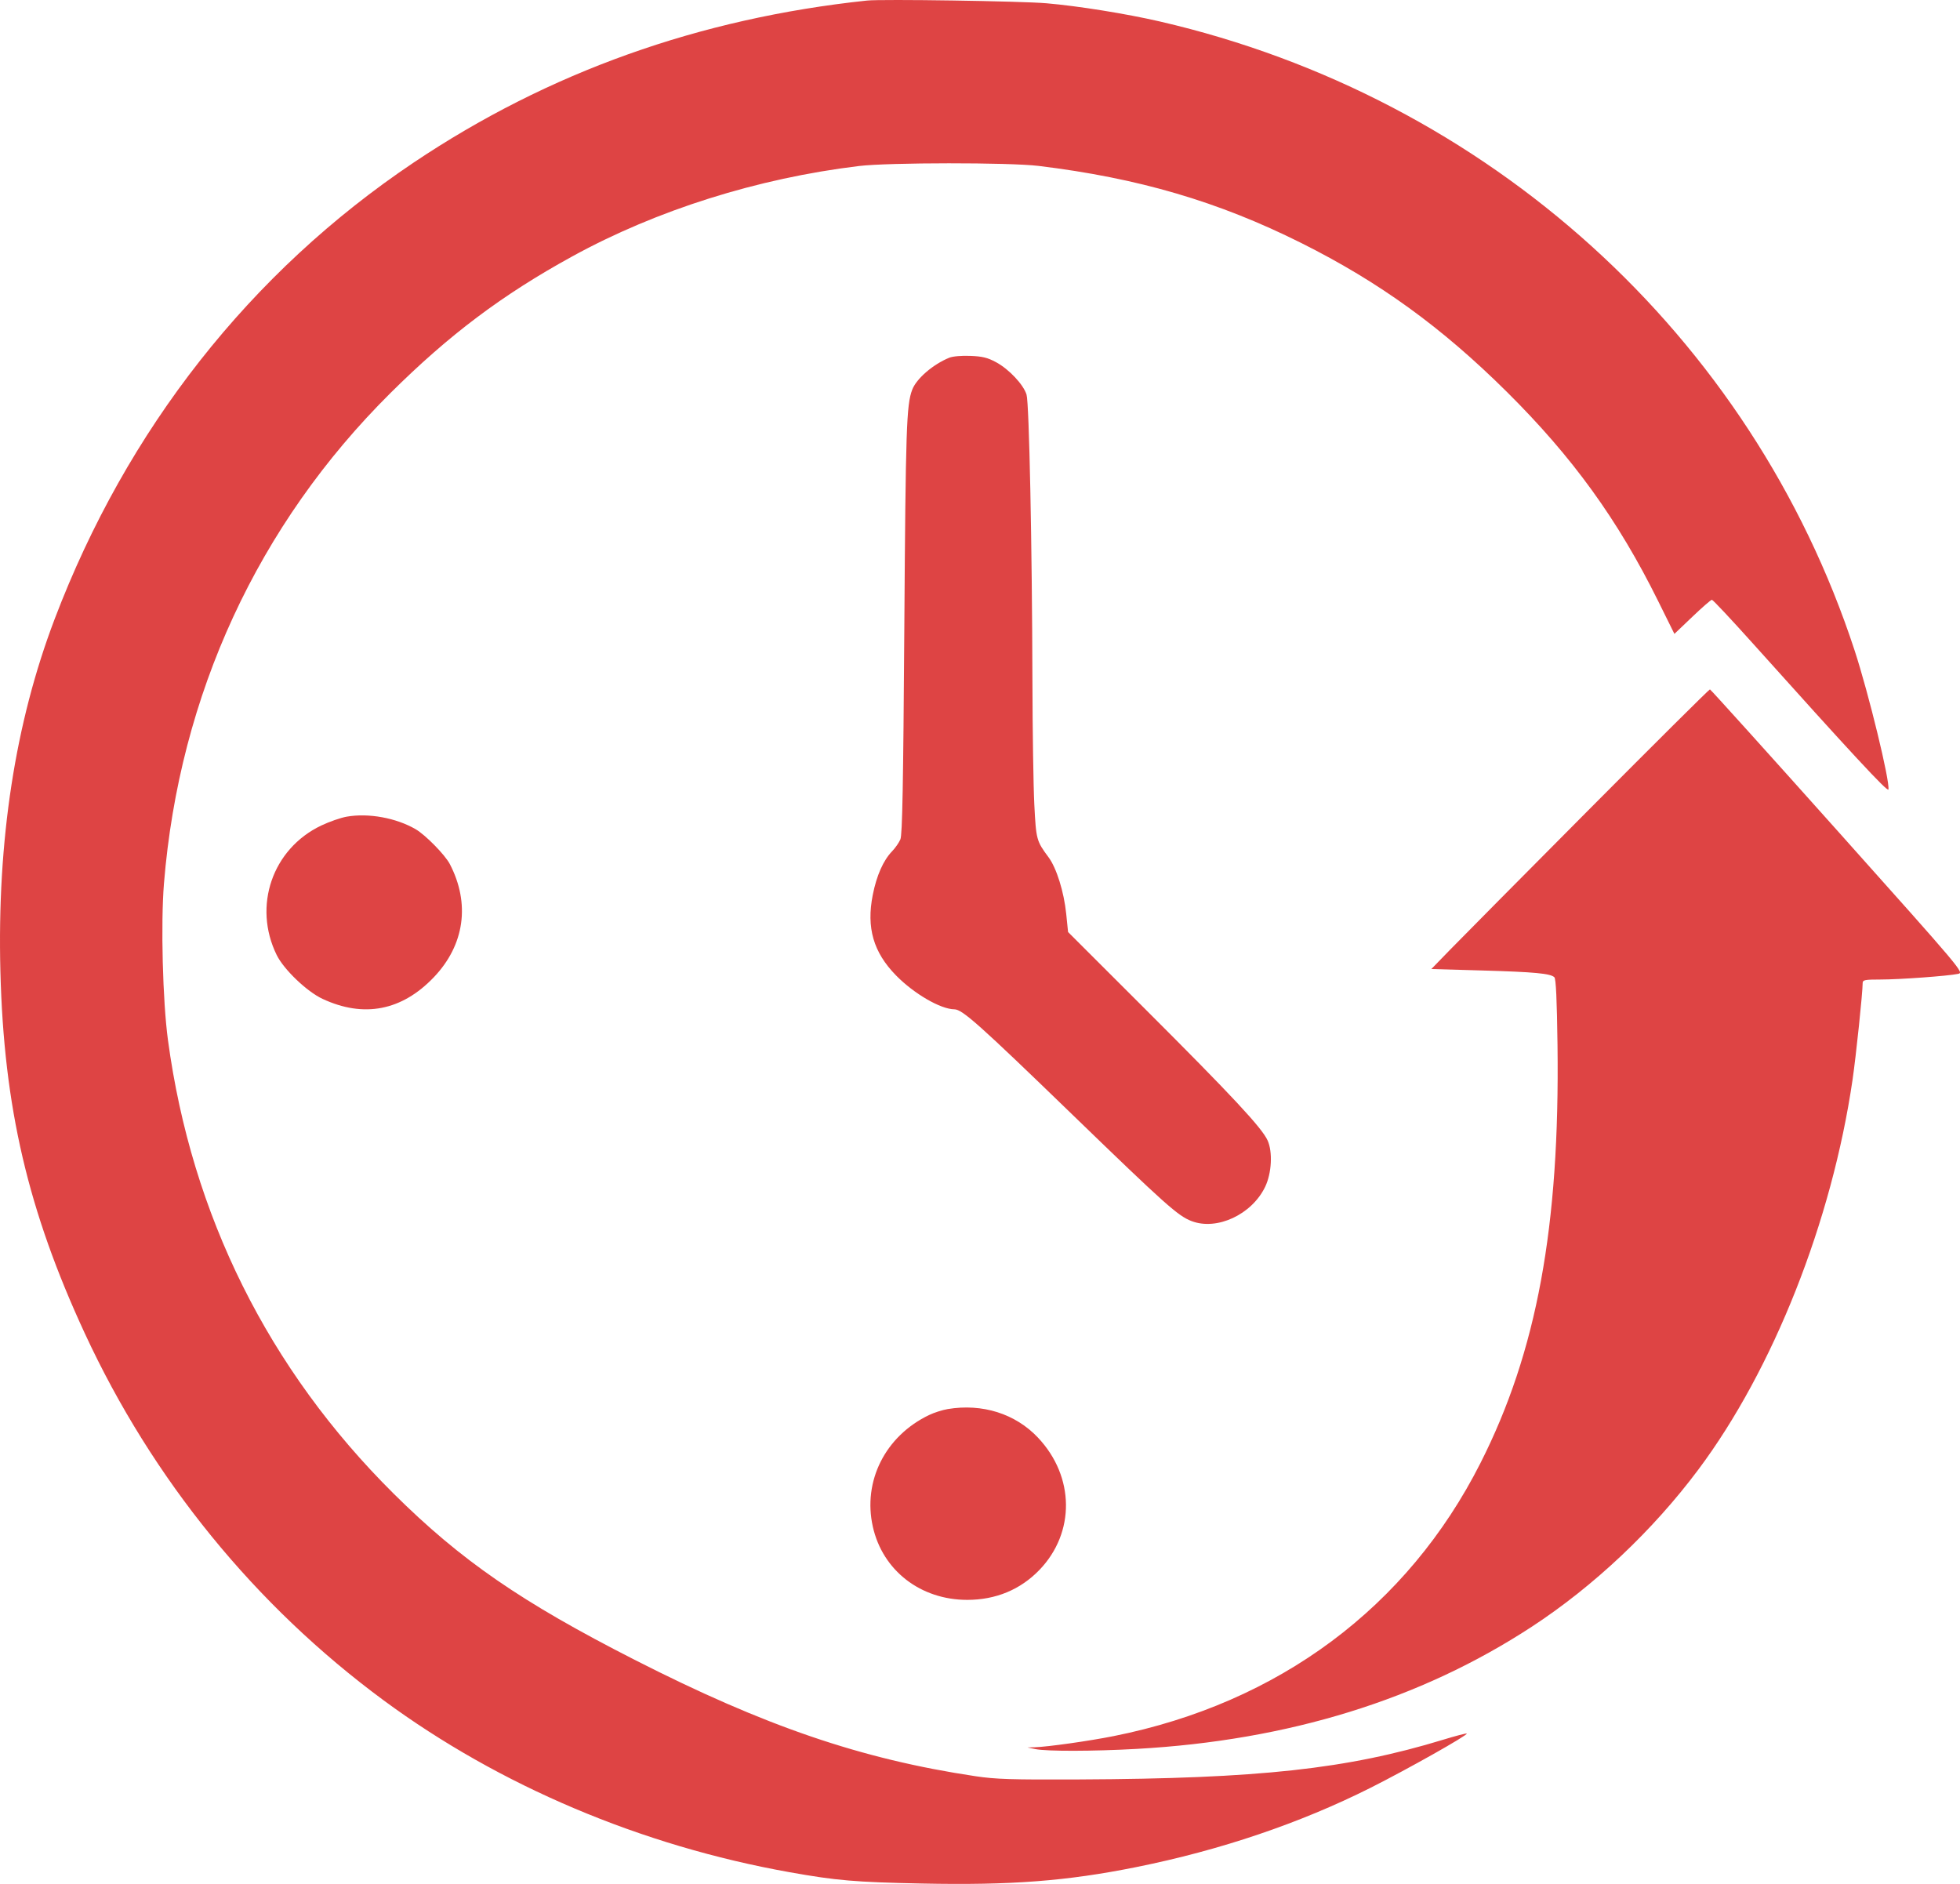 <?xml version="1.0" encoding="UTF-8"?> <svg xmlns="http://www.w3.org/2000/svg" width="103" height="99" viewBox="0 0 103 99" fill="none"> <path fill-rule="evenodd" clip-rule="evenodd" d="M45.562 0.029C36.74 0.965 28.819 3.795 21.745 8.538C13.16 14.296 6.665 22.553 2.869 32.538C0.795 37.991 -0.156 44.174 0.021 51.056C0.204 58.193 1.471 63.624 4.458 70.072C8.012 77.746 13.416 84.38 20.16 89.352C26.25 93.842 33.686 96.99 41.489 98.383C43.962 98.824 44.932 98.907 48.46 98.979C53.136 99.075 56.051 98.851 59.703 98.117C64.122 97.23 68.313 95.812 72.014 93.953C73.956 92.977 77.156 91.174 77.08 91.098C77.056 91.075 76.5 91.22 75.843 91.421C70.79 92.962 66.174 93.466 56.712 93.509C53.129 93.525 52.333 93.5 51.253 93.338C45.251 92.439 40.2 90.713 33.338 87.216C27.396 84.188 24.226 82.002 20.686 78.49C14.107 71.961 10.07 63.854 8.828 54.668C8.549 52.611 8.445 48.536 8.616 46.431C9.424 36.506 13.553 27.567 20.528 20.645C23.61 17.586 26.4 15.49 30.071 13.475C34.505 11.041 39.809 9.369 45.141 8.724C46.687 8.537 53.048 8.533 54.573 8.718C59.818 9.355 64.02 10.588 68.381 12.769C72.481 14.819 75.76 17.194 79.186 20.592C82.639 24.019 85.019 27.307 87.133 31.577L87.992 33.311L88.931 32.415C89.447 31.921 89.911 31.518 89.962 31.518C90.013 31.518 90.973 32.541 92.094 33.79C97.287 39.578 99.204 41.644 99.238 41.489C99.328 41.075 98.201 36.438 97.462 34.182C92.043 17.634 78.214 5.115 60.948 1.128C59.18 0.72 56.661 0.315 54.994 0.172C53.663 0.057 46.341 -0.054 45.562 0.029ZM49.883 18.799C49.025 19.15 48.158 19.899 47.937 20.481C47.635 21.28 47.594 22.493 47.523 32.981C47.466 41.326 47.419 43.866 47.316 44.108C47.243 44.28 47.047 44.562 46.88 44.735C46.418 45.215 46.067 46.005 45.865 47.025C45.523 48.751 45.895 50.04 47.087 51.258C48.031 52.221 49.427 53.032 50.152 53.039C50.572 53.043 51.45 53.826 56.335 58.554C61.269 63.33 61.907 63.899 62.626 64.171C63.959 64.676 65.789 63.819 66.486 62.365C66.829 61.648 66.888 60.533 66.613 59.928C66.312 59.264 64.765 57.604 60.176 53.021L56.128 48.978L56.031 48.026C55.914 46.871 55.522 45.614 55.102 45.048C54.468 44.195 54.448 44.122 54.355 42.287C54.306 41.335 54.261 38.393 54.255 35.749C54.237 28.654 54.084 21.189 53.946 20.738C53.787 20.213 53.023 19.4 52.348 19.036C51.898 18.793 51.631 18.727 50.993 18.702C50.528 18.683 50.068 18.723 49.883 18.799ZM83.479 42.567C80.008 46.058 76.73 49.366 76.194 49.918L75.219 50.922L77.876 50.998C80.654 51.078 81.483 51.156 81.684 51.355C81.767 51.438 81.818 52.53 81.849 54.924C81.972 64.465 80.763 71.026 77.803 76.877C73.969 84.457 67.2 89.497 58.526 91.231C57.222 91.491 55.071 91.795 54.383 91.817L53.993 91.829L54.414 91.915C55.011 92.037 57.448 92.032 59.736 91.904C67.713 91.458 74.641 89.315 80.497 85.484C83.758 83.35 86.857 80.427 89.248 77.229C93.187 71.962 96.264 64.186 97.352 56.751C97.538 55.473 97.884 52.175 97.885 51.657C97.885 51.496 98 51.474 98.819 51.474C99.825 51.474 102.371 51.288 102.898 51.177C103.218 51.109 103.183 51.066 96.575 43.672C92.919 39.582 89.897 36.232 89.859 36.227C89.82 36.223 86.949 39.076 83.479 42.567ZM18.222 42.915C17.907 42.97 17.303 43.18 16.88 43.382C14.312 44.606 13.278 47.613 14.54 50.185C14.914 50.947 16.128 52.108 16.951 52.491C19.121 53.502 21.119 53.113 22.798 51.354C24.414 49.66 24.721 47.482 23.637 45.403C23.384 44.92 22.36 43.876 21.843 43.575C20.817 42.979 19.37 42.715 18.222 42.915ZM49.802 74.046C49.526 74.093 49.086 74.233 48.824 74.359C46.522 75.463 45.33 77.831 45.869 80.231C46.385 82.532 48.376 84.073 50.831 84.073C52.329 84.073 53.628 83.533 54.625 82.497C56.511 80.537 56.478 77.593 54.548 75.548C53.361 74.29 51.628 73.742 49.802 74.046Z" fill="#DE4444"></path> </svg> 